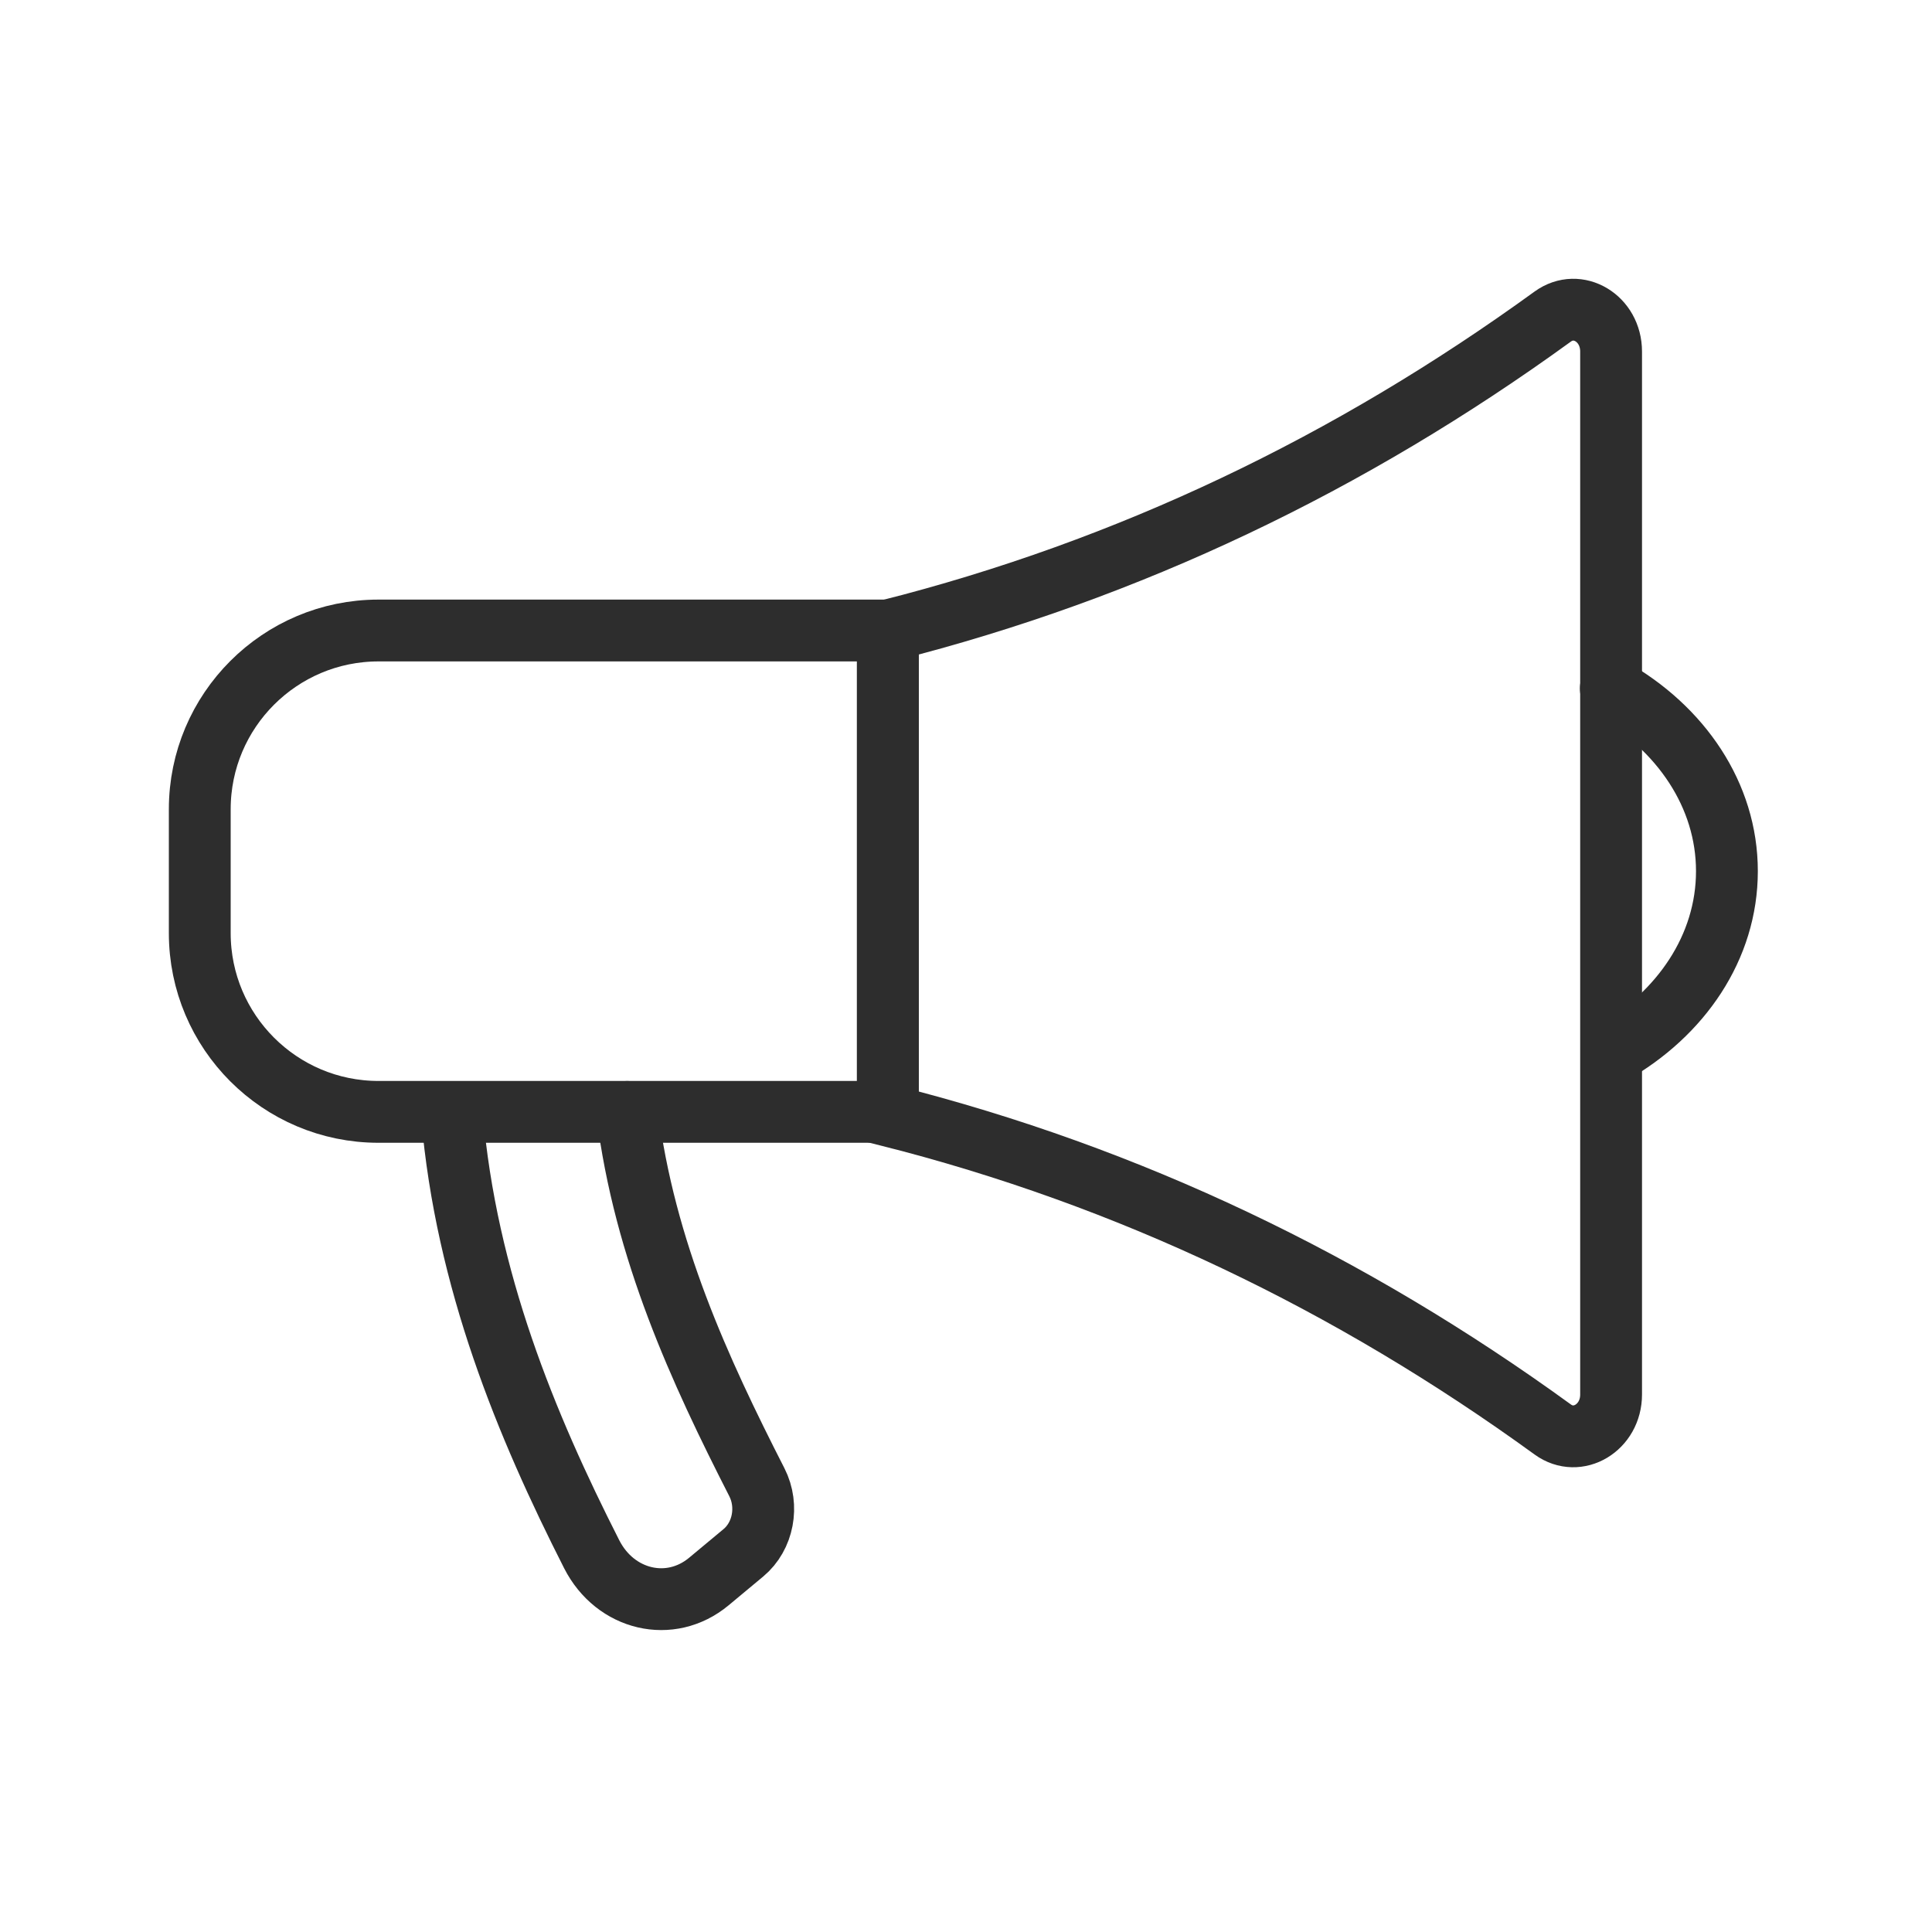 <?xml version="1.0" encoding="UTF-8"?>
<svg xmlns="http://www.w3.org/2000/svg" id="Ebene_1" data-name="Ebene 1" viewBox="0 0 200 200">
  <defs>
    <style>
      .cls-1, .cls-2 {
        fill: none;
      }

      .cls-2 {
        stroke: #2d2d2d;
        stroke-linecap: round;
        stroke-miterlimit: 10;
        stroke-width: 6.4px;
      }
    </style>
  </defs>
  <rect class="cls-1" width="200" height="200"></rect>
  <g>
    <path class="cls-2" d="M160.74,32.77c-20.94,15.19-43.81,26.18-68.83,32.51v50.19c25.02,6.32,47.89,17.31,68.83,32.51,2.59,1.88,6.04-.2,6.04-3.62V36.39c0-3.43-3.44-5.5-6.04-3.62Z"></path>
    <path class="cls-2" d="M166.8,109.07c7.22-4.09,11.97-11.02,11.97-18.89s-4.77-14.82-12.02-18.91"></path>
    <path class="cls-2" d="M46.79,115.43c1.46,17.07,7.68,32.11,14.46,45.46,2.44,4.8,8.15,6.14,12.13,2.83l3.58-2.98c2.05-1.71,2.65-4.83,1.39-7.3-5.9-11.56-11.64-23.99-13.43-38.33"></path>
    <path class="cls-2" d="M39.18,65.27h52.73v49.83h-52.73c-10.21,0-18.5-8.29-18.5-18.5v-12.83c0-10.21,8.29-18.5,18.5-18.5Z"></path>
  </g>
</svg>

